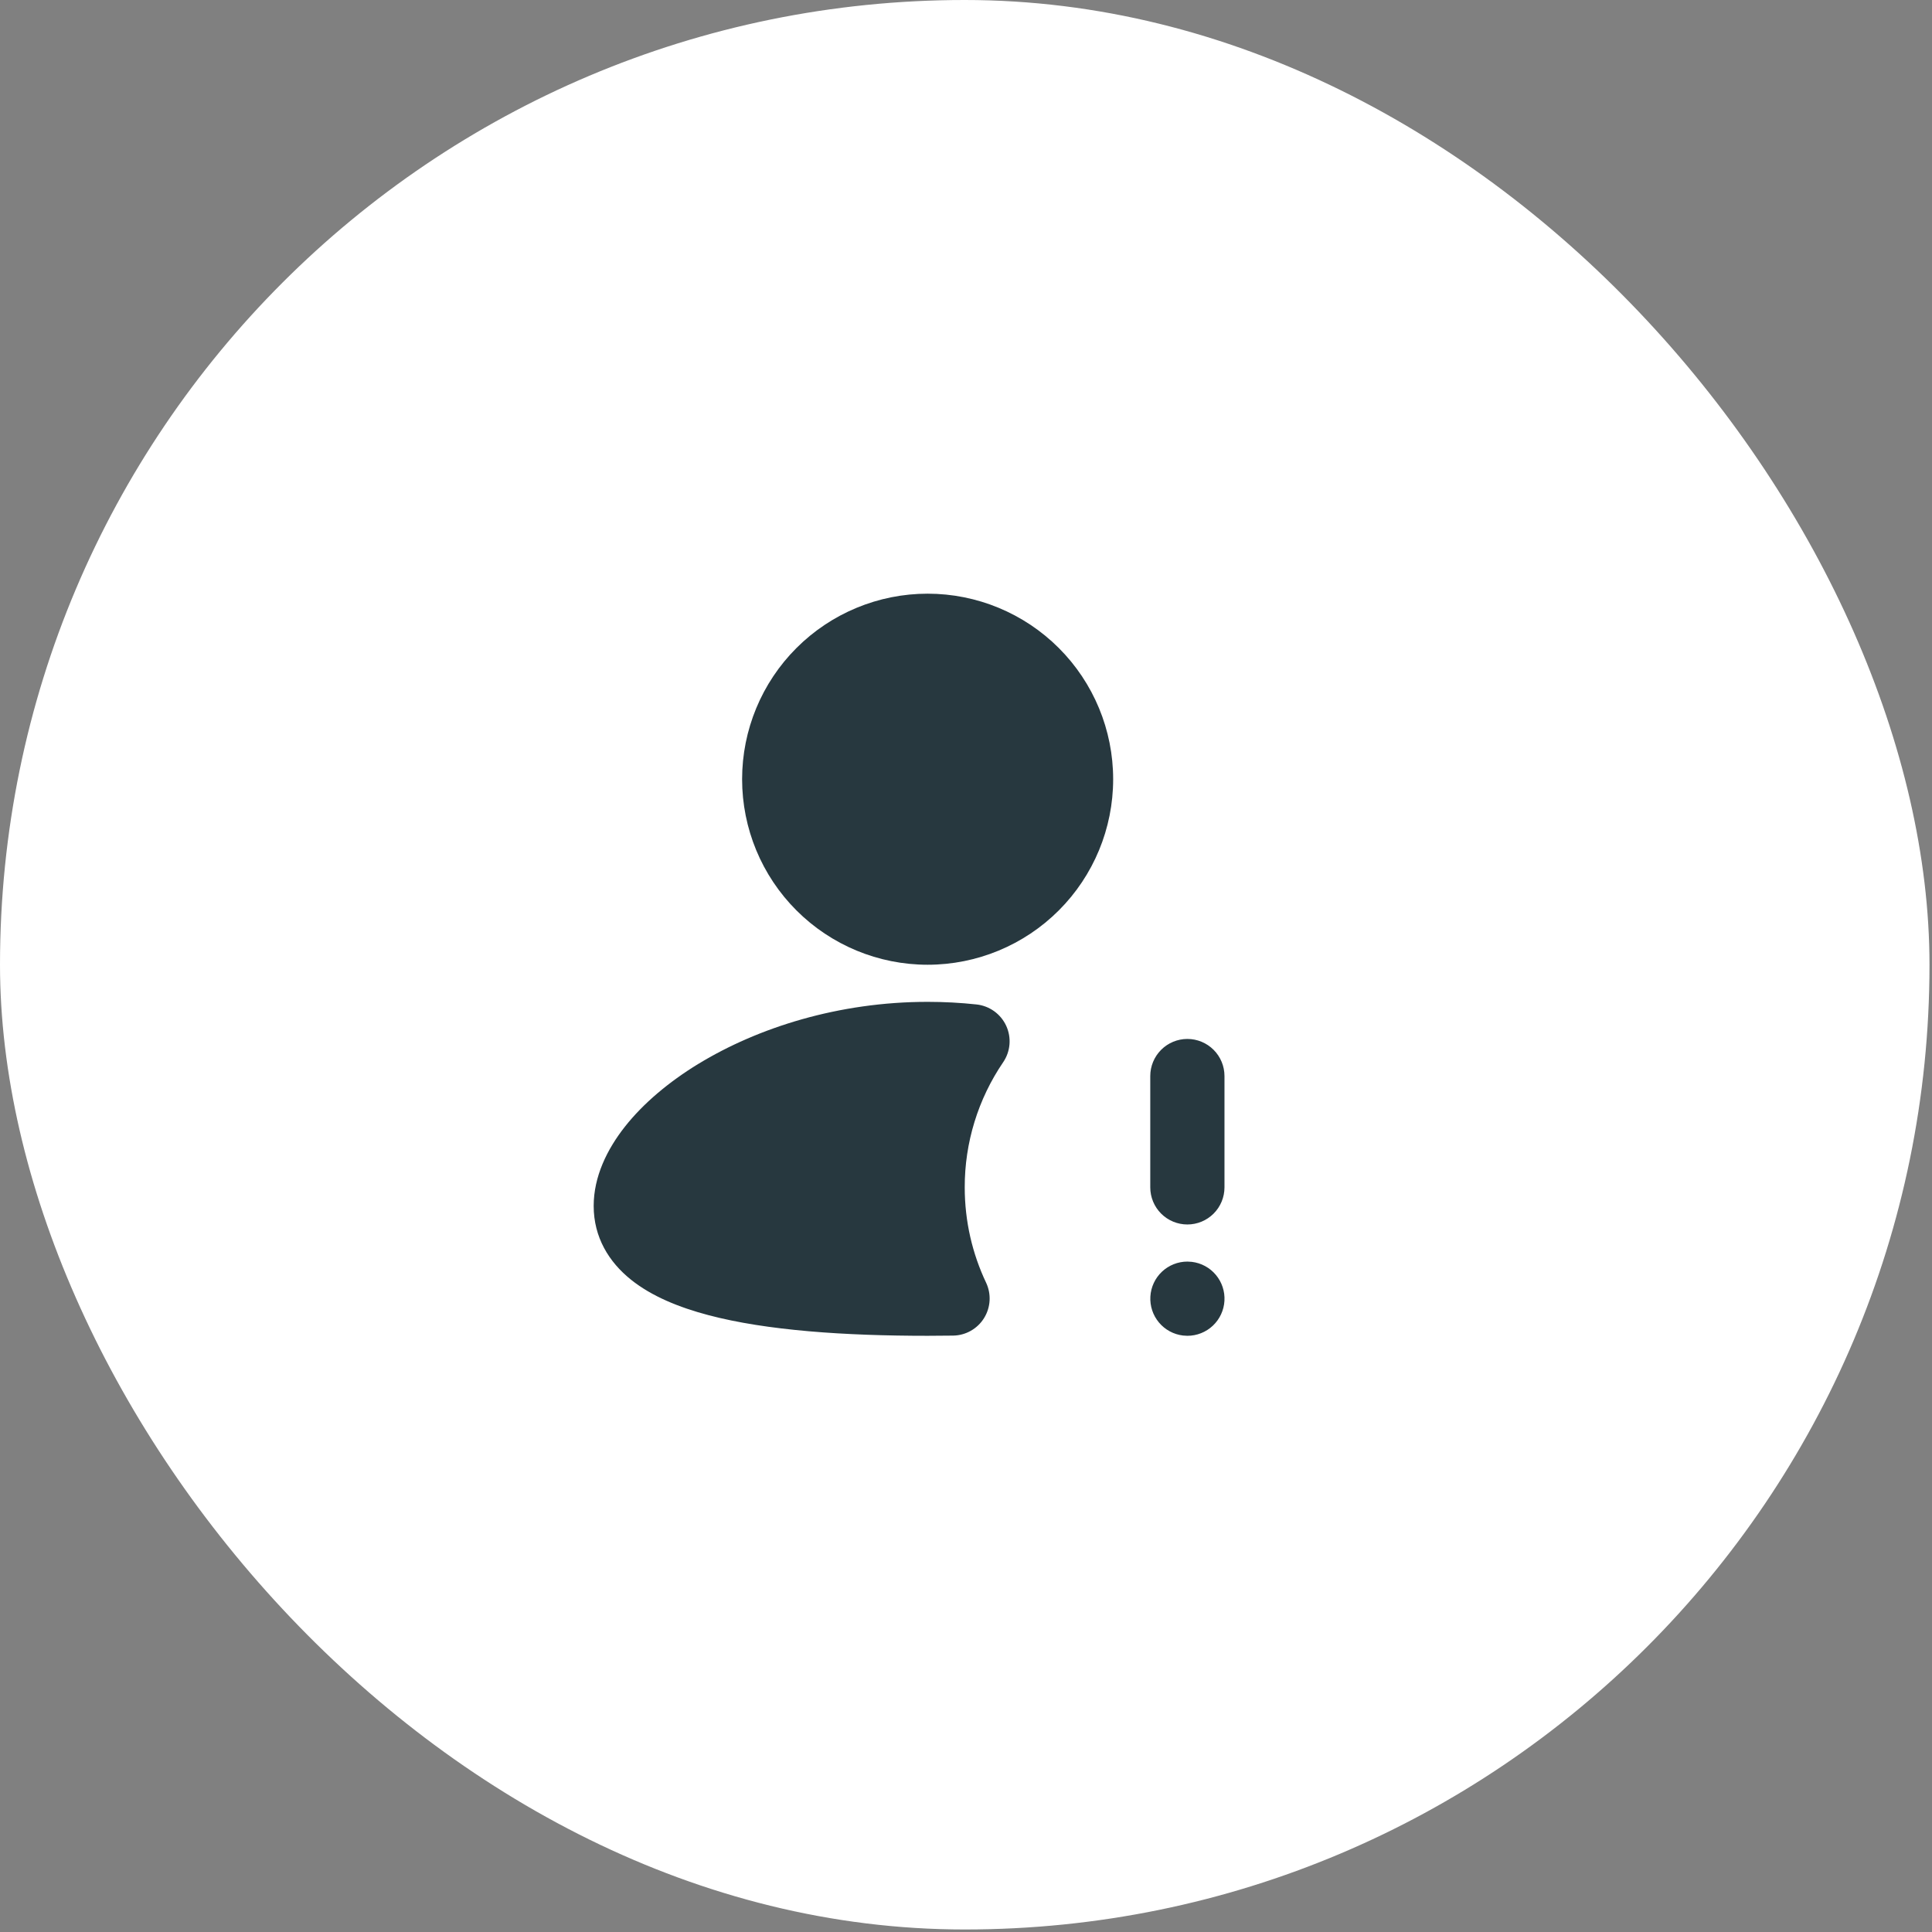 <?xml version="1.0" encoding="UTF-8"?> <svg xmlns="http://www.w3.org/2000/svg" width="160" height="160" viewBox="0 0 160 160" fill="none"><rect x="0" y="0" width="160" height="160" fill="#808080" stroke="none"/><rect width="159.792" height="159.792" rx="79.896" fill="white"></rect><g clip-path="url(#clip0_160_15637)"><path d="M61.458 64.531C61.458 60.456 63.076 56.548 65.958 53.667C68.839 50.785 72.747 49.166 76.822 49.166C80.897 49.166 84.805 50.785 87.687 53.667C90.568 56.548 92.187 60.456 92.187 64.531C92.187 68.606 90.568 72.514 87.687 75.395C84.805 78.277 80.897 79.896 76.822 79.896C72.747 79.896 68.839 78.277 65.958 75.395C63.076 72.514 61.458 68.606 61.458 64.531ZM57.838 88.106C62.764 85.101 69.463 82.969 76.822 82.969C78.196 82.969 79.548 83.042 80.866 83.184C81.394 83.24 81.898 83.433 82.33 83.742C82.761 84.052 83.105 84.468 83.328 84.949C83.55 85.431 83.645 85.963 83.601 86.492C83.557 87.021 83.377 87.529 83.079 87.968C80.997 91.023 79.887 94.636 79.895 98.333C79.895 101.16 80.531 103.834 81.662 106.221C81.882 106.686 81.982 107.2 81.953 107.713C81.923 108.227 81.765 108.725 81.493 109.162C81.221 109.599 80.843 109.96 80.395 110.213C79.947 110.466 79.442 110.602 78.927 110.609L76.822 110.625C69.973 110.625 63.501 110.195 58.652 108.91C56.24 108.271 53.969 107.355 52.248 105.972C50.426 104.51 49.166 102.466 49.166 99.87C49.166 97.451 50.266 95.19 51.76 93.297C53.278 91.376 55.376 89.609 57.838 88.103V88.106ZM98.333 86.041C99.148 86.041 99.929 86.365 100.506 86.942C101.082 87.518 101.406 88.299 101.406 89.114V98.333C101.406 99.148 101.082 99.93 100.506 100.506C99.929 101.082 99.148 101.406 98.333 101.406C97.518 101.406 96.736 101.082 96.16 100.506C95.584 99.93 95.26 99.148 95.26 98.333V89.114C95.26 88.299 95.584 87.518 96.16 86.942C96.736 86.365 97.518 86.041 98.333 86.041ZM98.333 104.479C97.549 104.48 96.796 104.78 96.227 105.317C95.657 105.855 95.314 106.59 95.269 107.372C95.223 108.154 95.477 108.924 95.98 109.524C96.482 110.125 97.195 110.511 97.973 110.603L98.339 110.625C99.122 110.624 99.875 110.324 100.445 109.786C101.014 109.249 101.357 108.514 101.403 107.732C101.449 106.95 101.195 106.18 100.692 105.58C100.189 104.979 99.476 104.593 98.698 104.501L98.333 104.479Z" fill="#27383F"></path></g><defs><clipPath id="clip0_160_15637"><rect width="73.75" height="73.75" fill="white" transform="translate(43.02 43.021)"></rect></clipPath></defs></svg> 